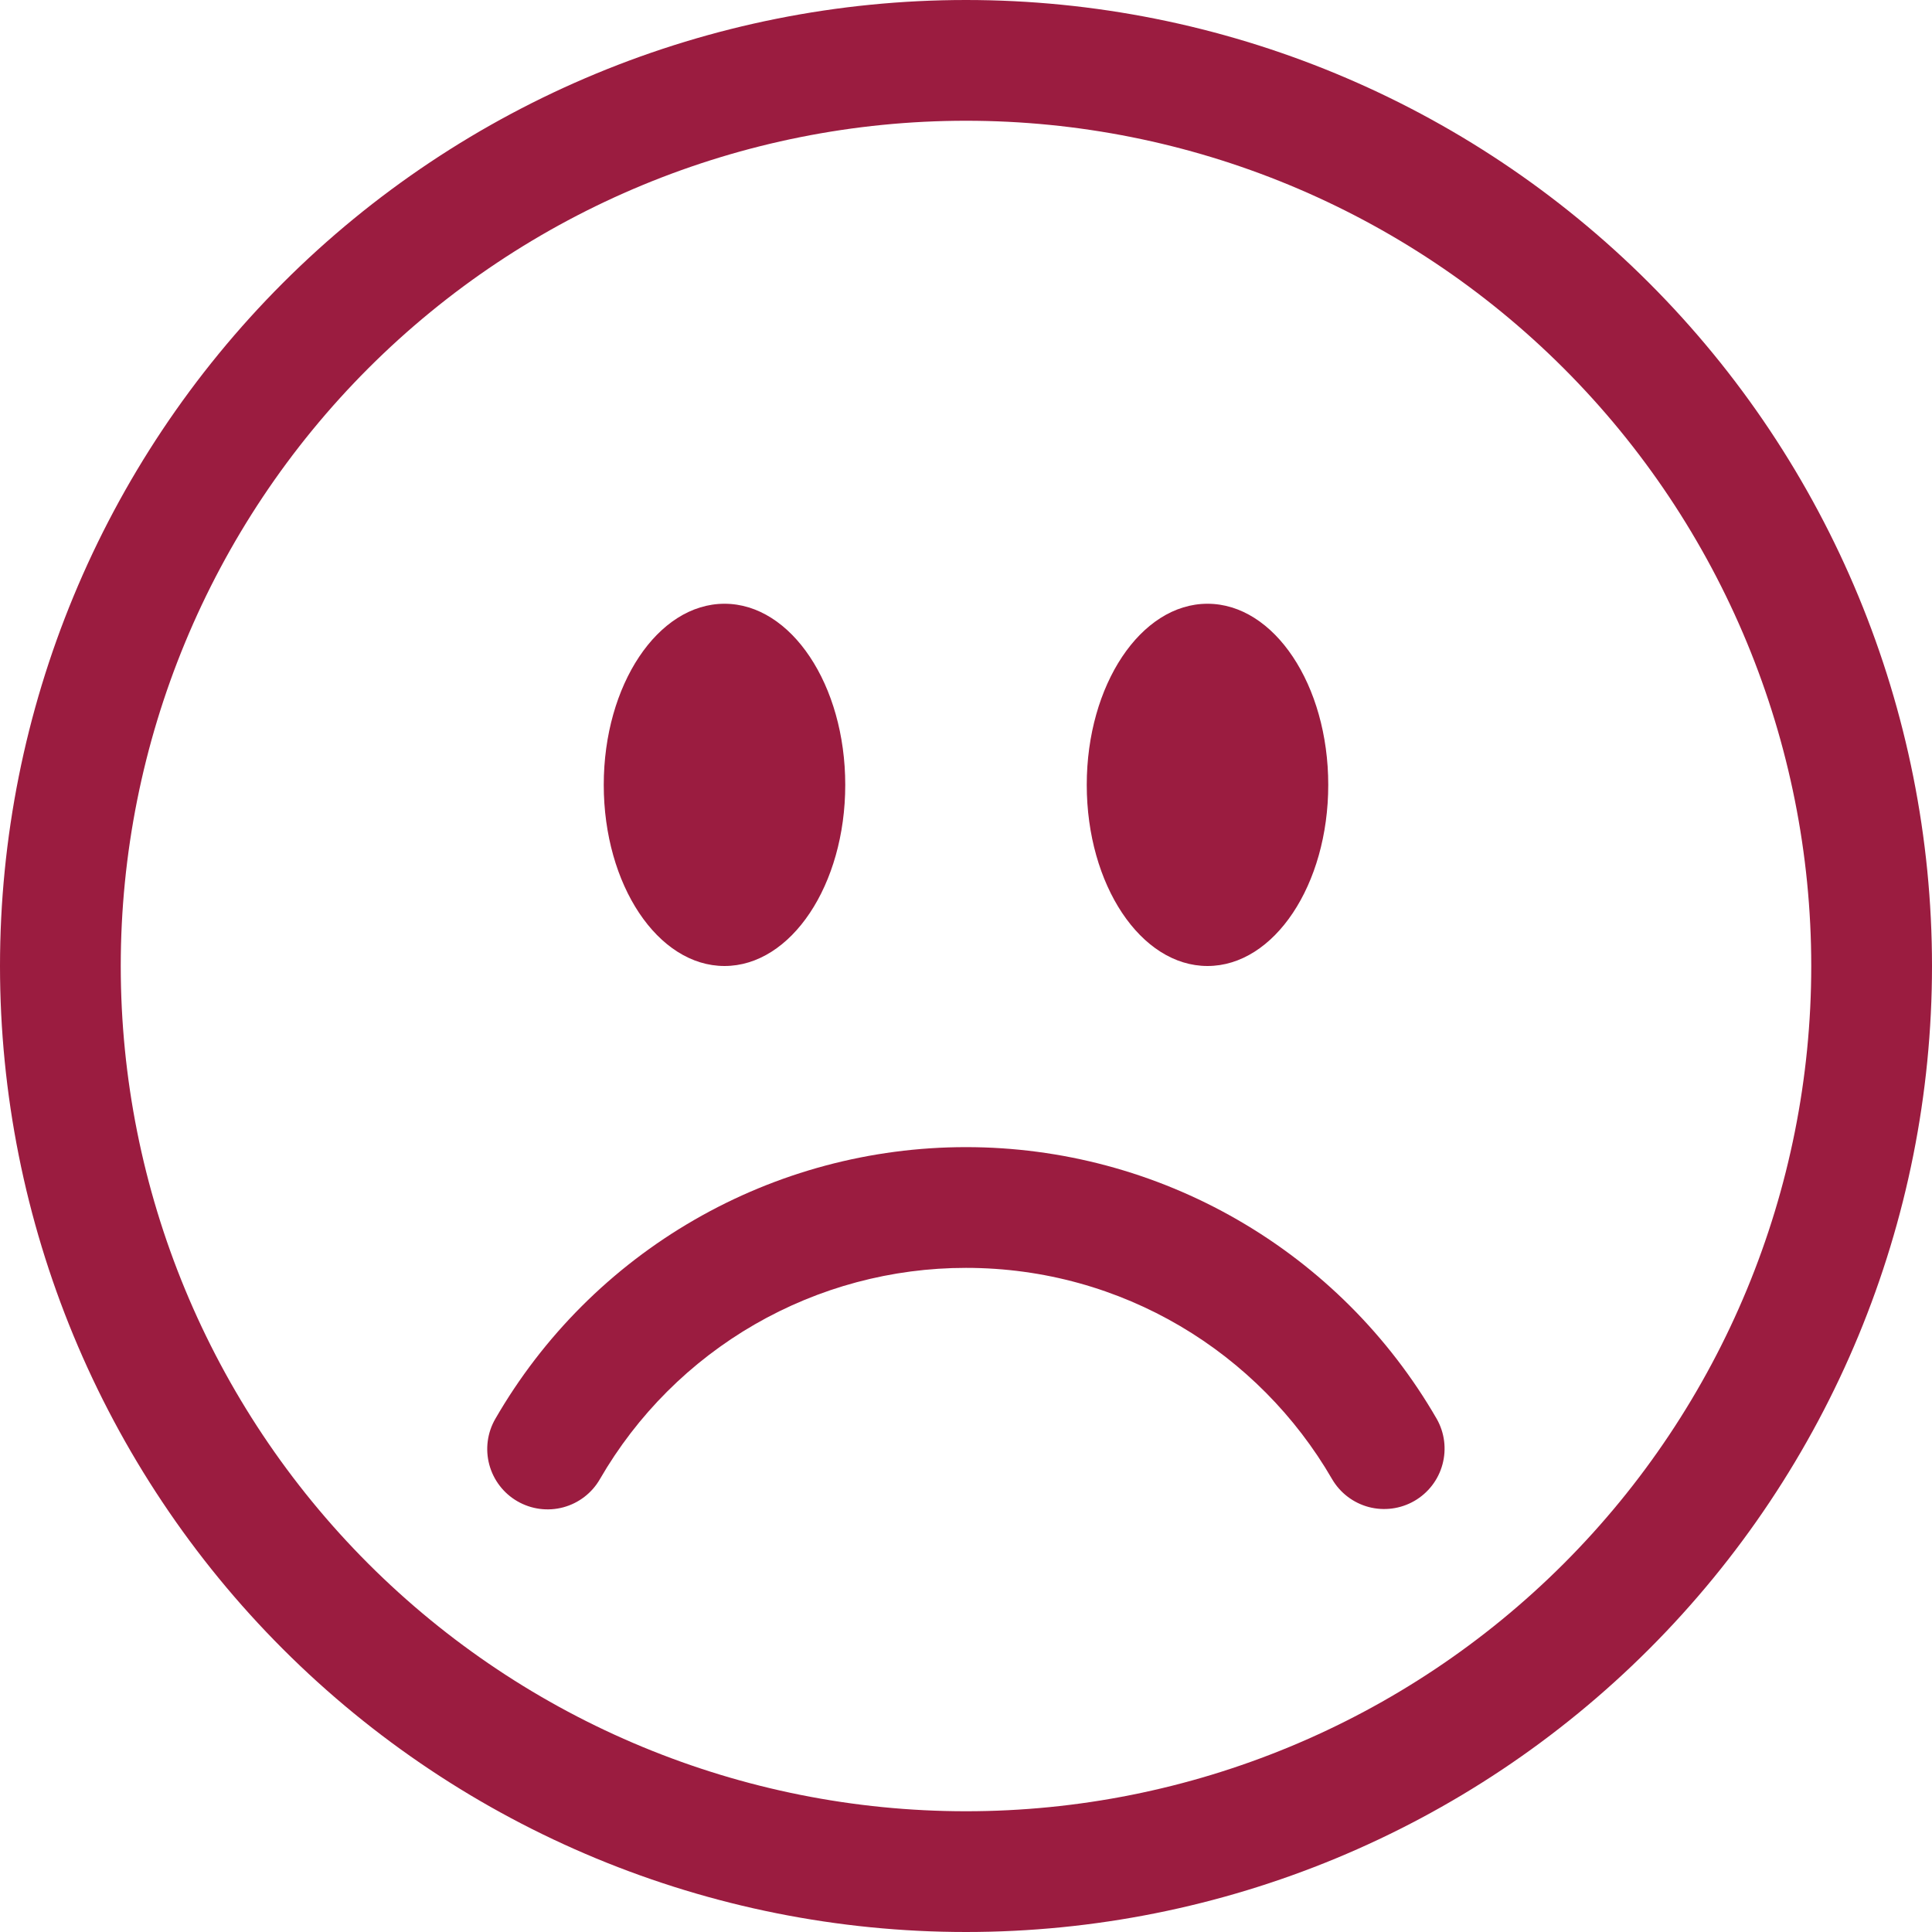 <svg width="52" height="52" viewBox="0 0 52 52" fill="none" xmlns="http://www.w3.org/2000/svg">
<g clip-path="url(#clip0_378_2722)">
<path d="M26 48.75C19.966 48.75 14.18 46.353 9.913 42.087C5.647 37.82 3.25 32.034 3.25 26C3.25 19.966 5.647 14.18 9.913 9.913C14.18 5.647 19.966 3.25 26 3.25C32.034 3.25 37.82 5.647 42.087 9.913C46.353 14.18 48.75 19.966 48.75 26C48.75 32.034 46.353 37.82 42.087 42.087C37.82 46.353 32.034 48.75 26 48.75ZM26 52C32.896 52 39.509 49.261 44.385 44.385C49.261 39.509 52 32.896 52 26C52 19.104 49.261 12.491 44.385 7.615C39.509 2.739 32.896 0 26 0C19.104 0 12.491 2.739 7.615 7.615C2.739 12.491 0 19.104 0 26C0 32.896 2.739 39.509 7.615 44.385C12.491 49.261 19.104 52 26 52Z" fill="#9B1C40"/>
<path d="M13.926 40.407C14.3 40.623 14.743 40.681 15.159 40.57C15.576 40.458 15.931 40.186 16.146 39.812C17.145 38.083 18.581 36.647 20.311 35.648C22.041 34.65 24.003 34.124 26 34.125C30.209 34.125 33.885 36.41 35.854 39.812C36.071 40.183 36.426 40.452 36.84 40.562C37.255 40.671 37.697 40.612 38.068 40.398C38.44 40.183 38.712 39.831 38.824 39.416C38.937 39.002 38.881 38.56 38.669 38.188C37.385 35.964 35.538 34.117 33.314 32.834C31.09 31.55 28.568 30.875 26 30.875C23.432 30.875 20.91 31.55 18.686 32.834C16.462 34.117 14.615 35.964 13.332 38.188C13.116 38.561 13.058 39.004 13.169 39.42C13.281 39.837 13.553 40.192 13.926 40.407ZM22.75 21.125C22.75 23.816 21.294 26 19.5 26C17.706 26 16.25 23.816 16.25 21.125C16.25 18.434 17.706 16.25 19.5 16.25C21.294 16.25 22.75 18.434 22.75 21.125ZM35.75 21.125C35.75 23.816 34.294 26 32.5 26C30.706 26 29.25 23.816 29.25 21.125C29.25 18.434 30.706 16.25 32.5 16.25C34.294 16.25 35.75 18.434 35.75 21.125Z" fill="#9B1C40"/>
</g>
<defs>
<clipPath id="clip0_378_2722">
<rect width="52" height="52" fill="white"/>
</clipPath>
</defs>
</svg>
